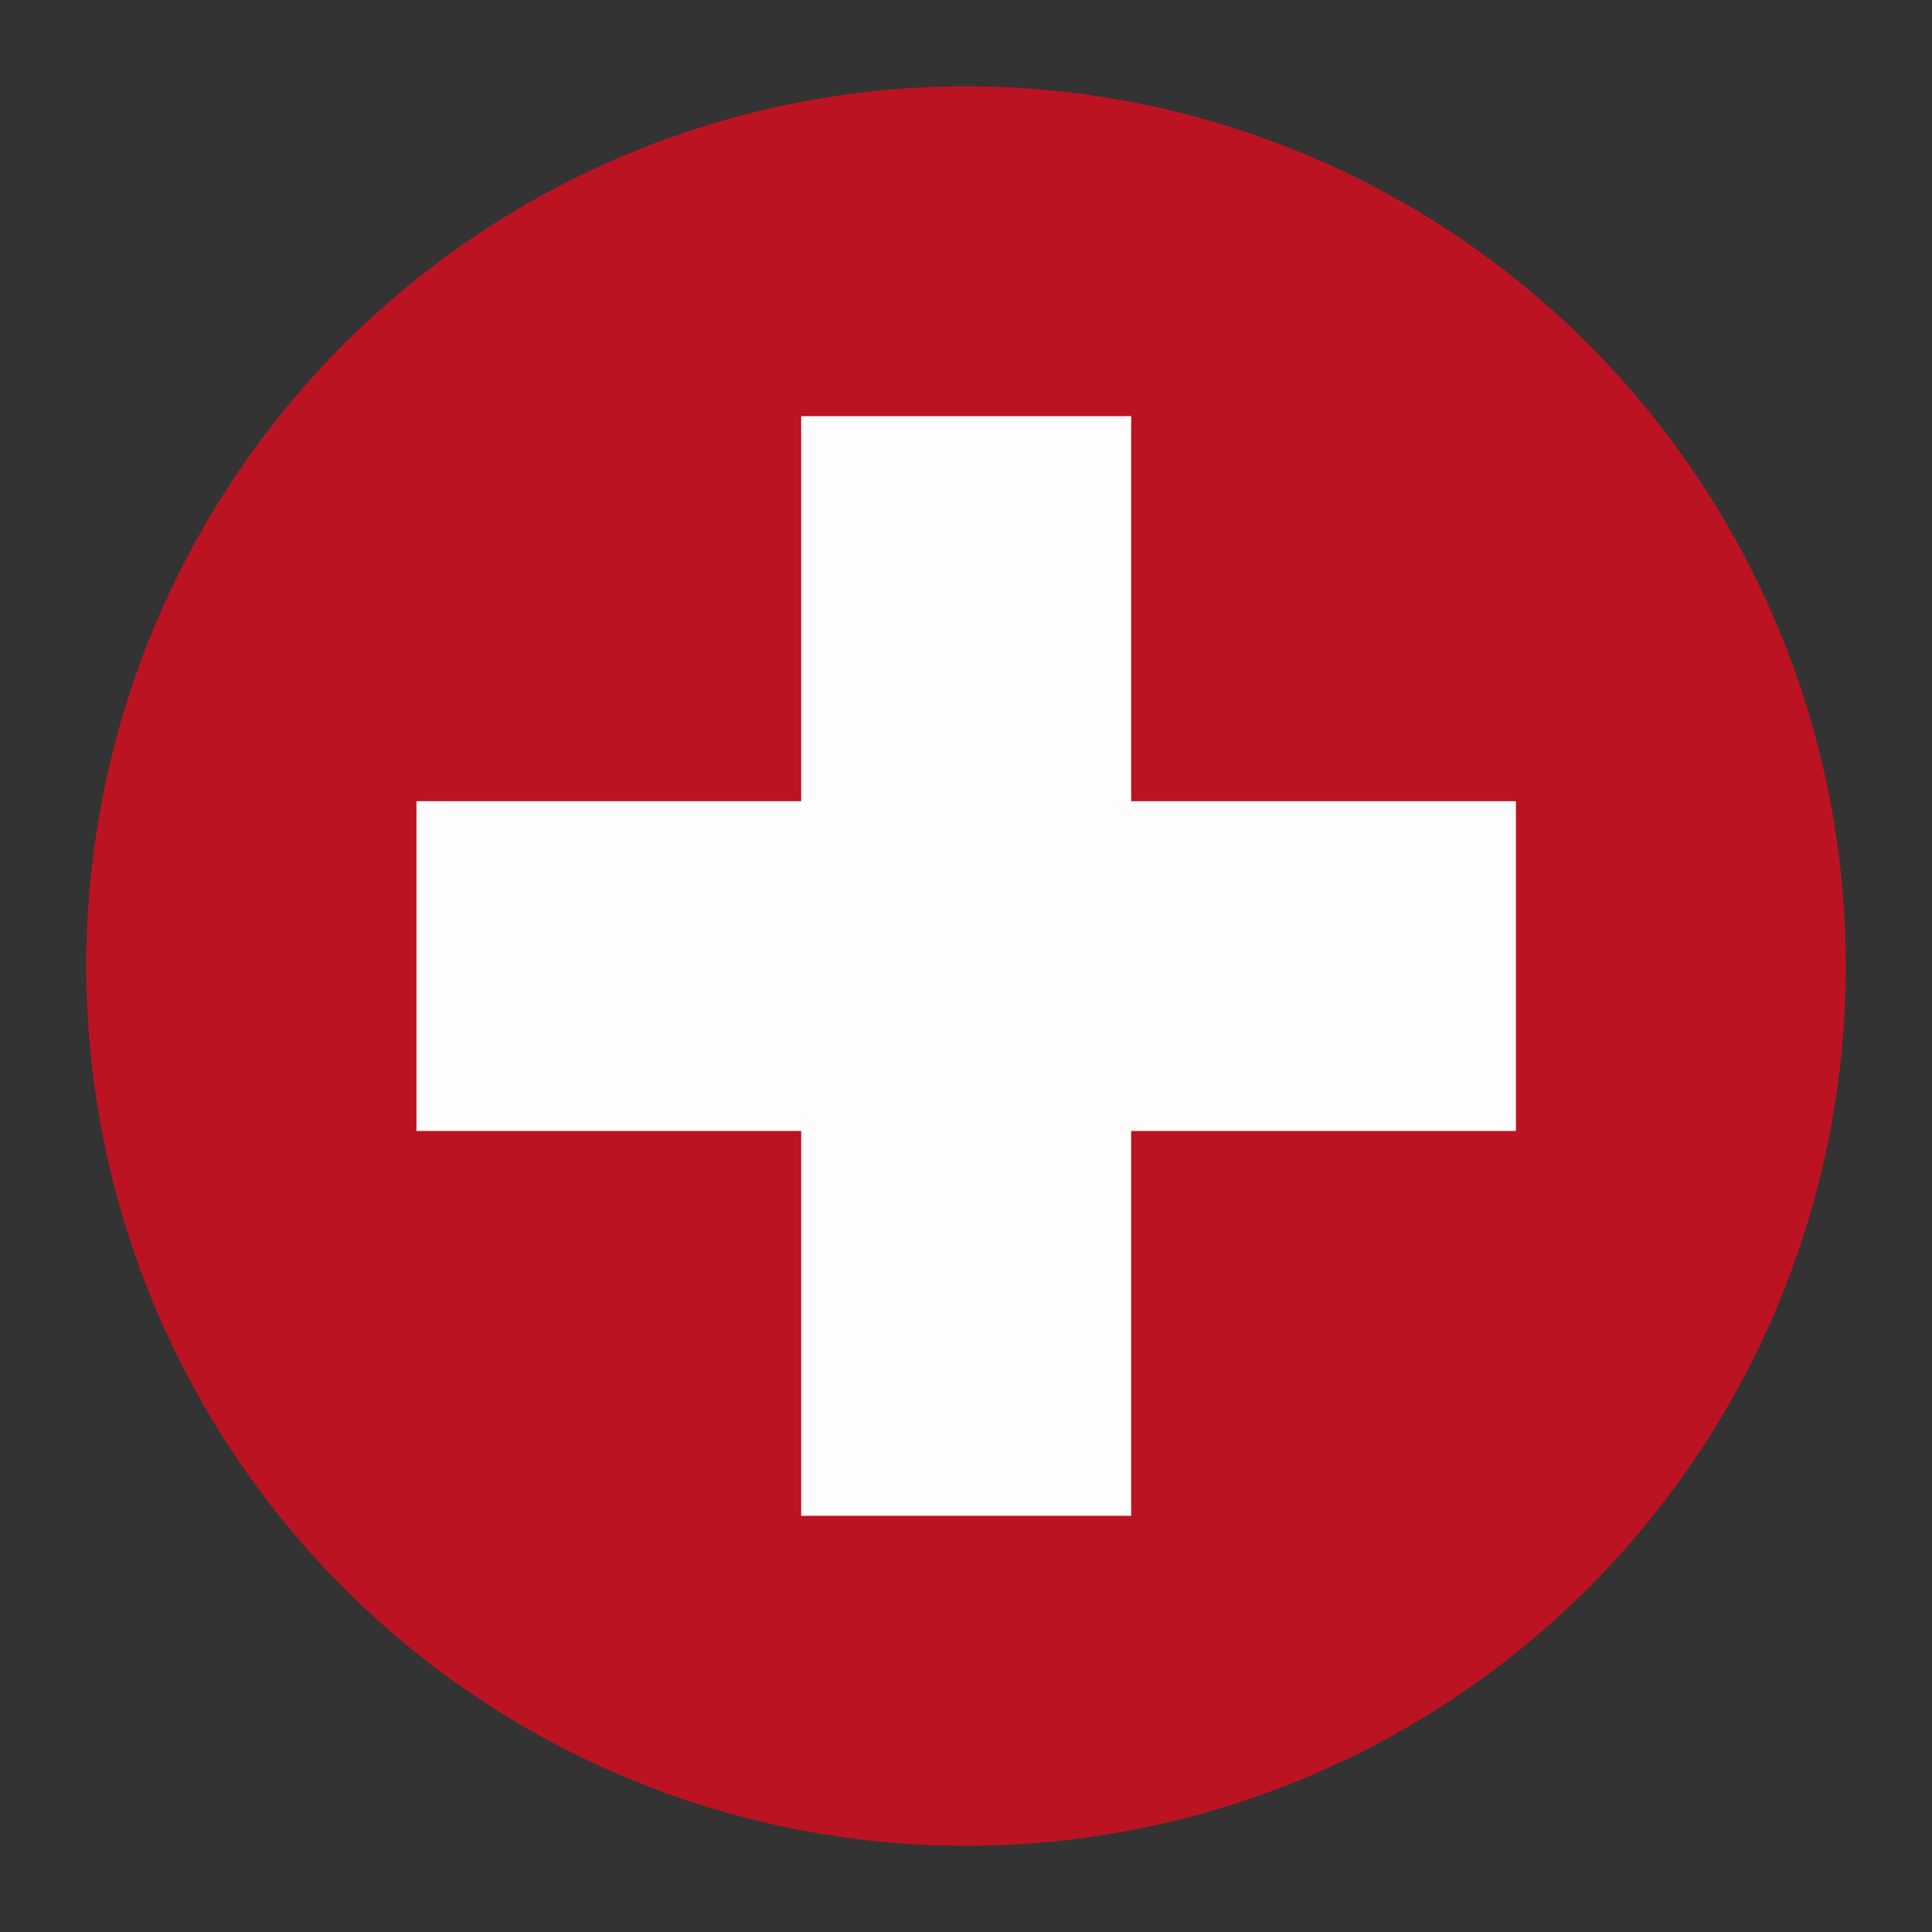 <?xml version="1.0" encoding="UTF-8"?><svg id="a" xmlns="http://www.w3.org/2000/svg" viewBox="0 0 36.593 36.596"><rect x="0" y="0" width="36.593" height="36.596" fill="#333333" stroke="none"/><defs><style>.b{fill:#bc1322;}.c{fill:#fdfdfd;fill-rule:evenodd;}</style></defs><circle class="b" cx="18.297" cy="18.298" r="16.663"/><polygon class="c" points="7.888 15.175 15.175 15.175 15.175 7.882 21.425 7.882 21.425 15.175 28.712 15.175 28.712 21.421 21.425 21.421 21.425 28.71 15.175 28.71 15.175 21.421 7.888 21.421 7.888 15.175"/></svg>